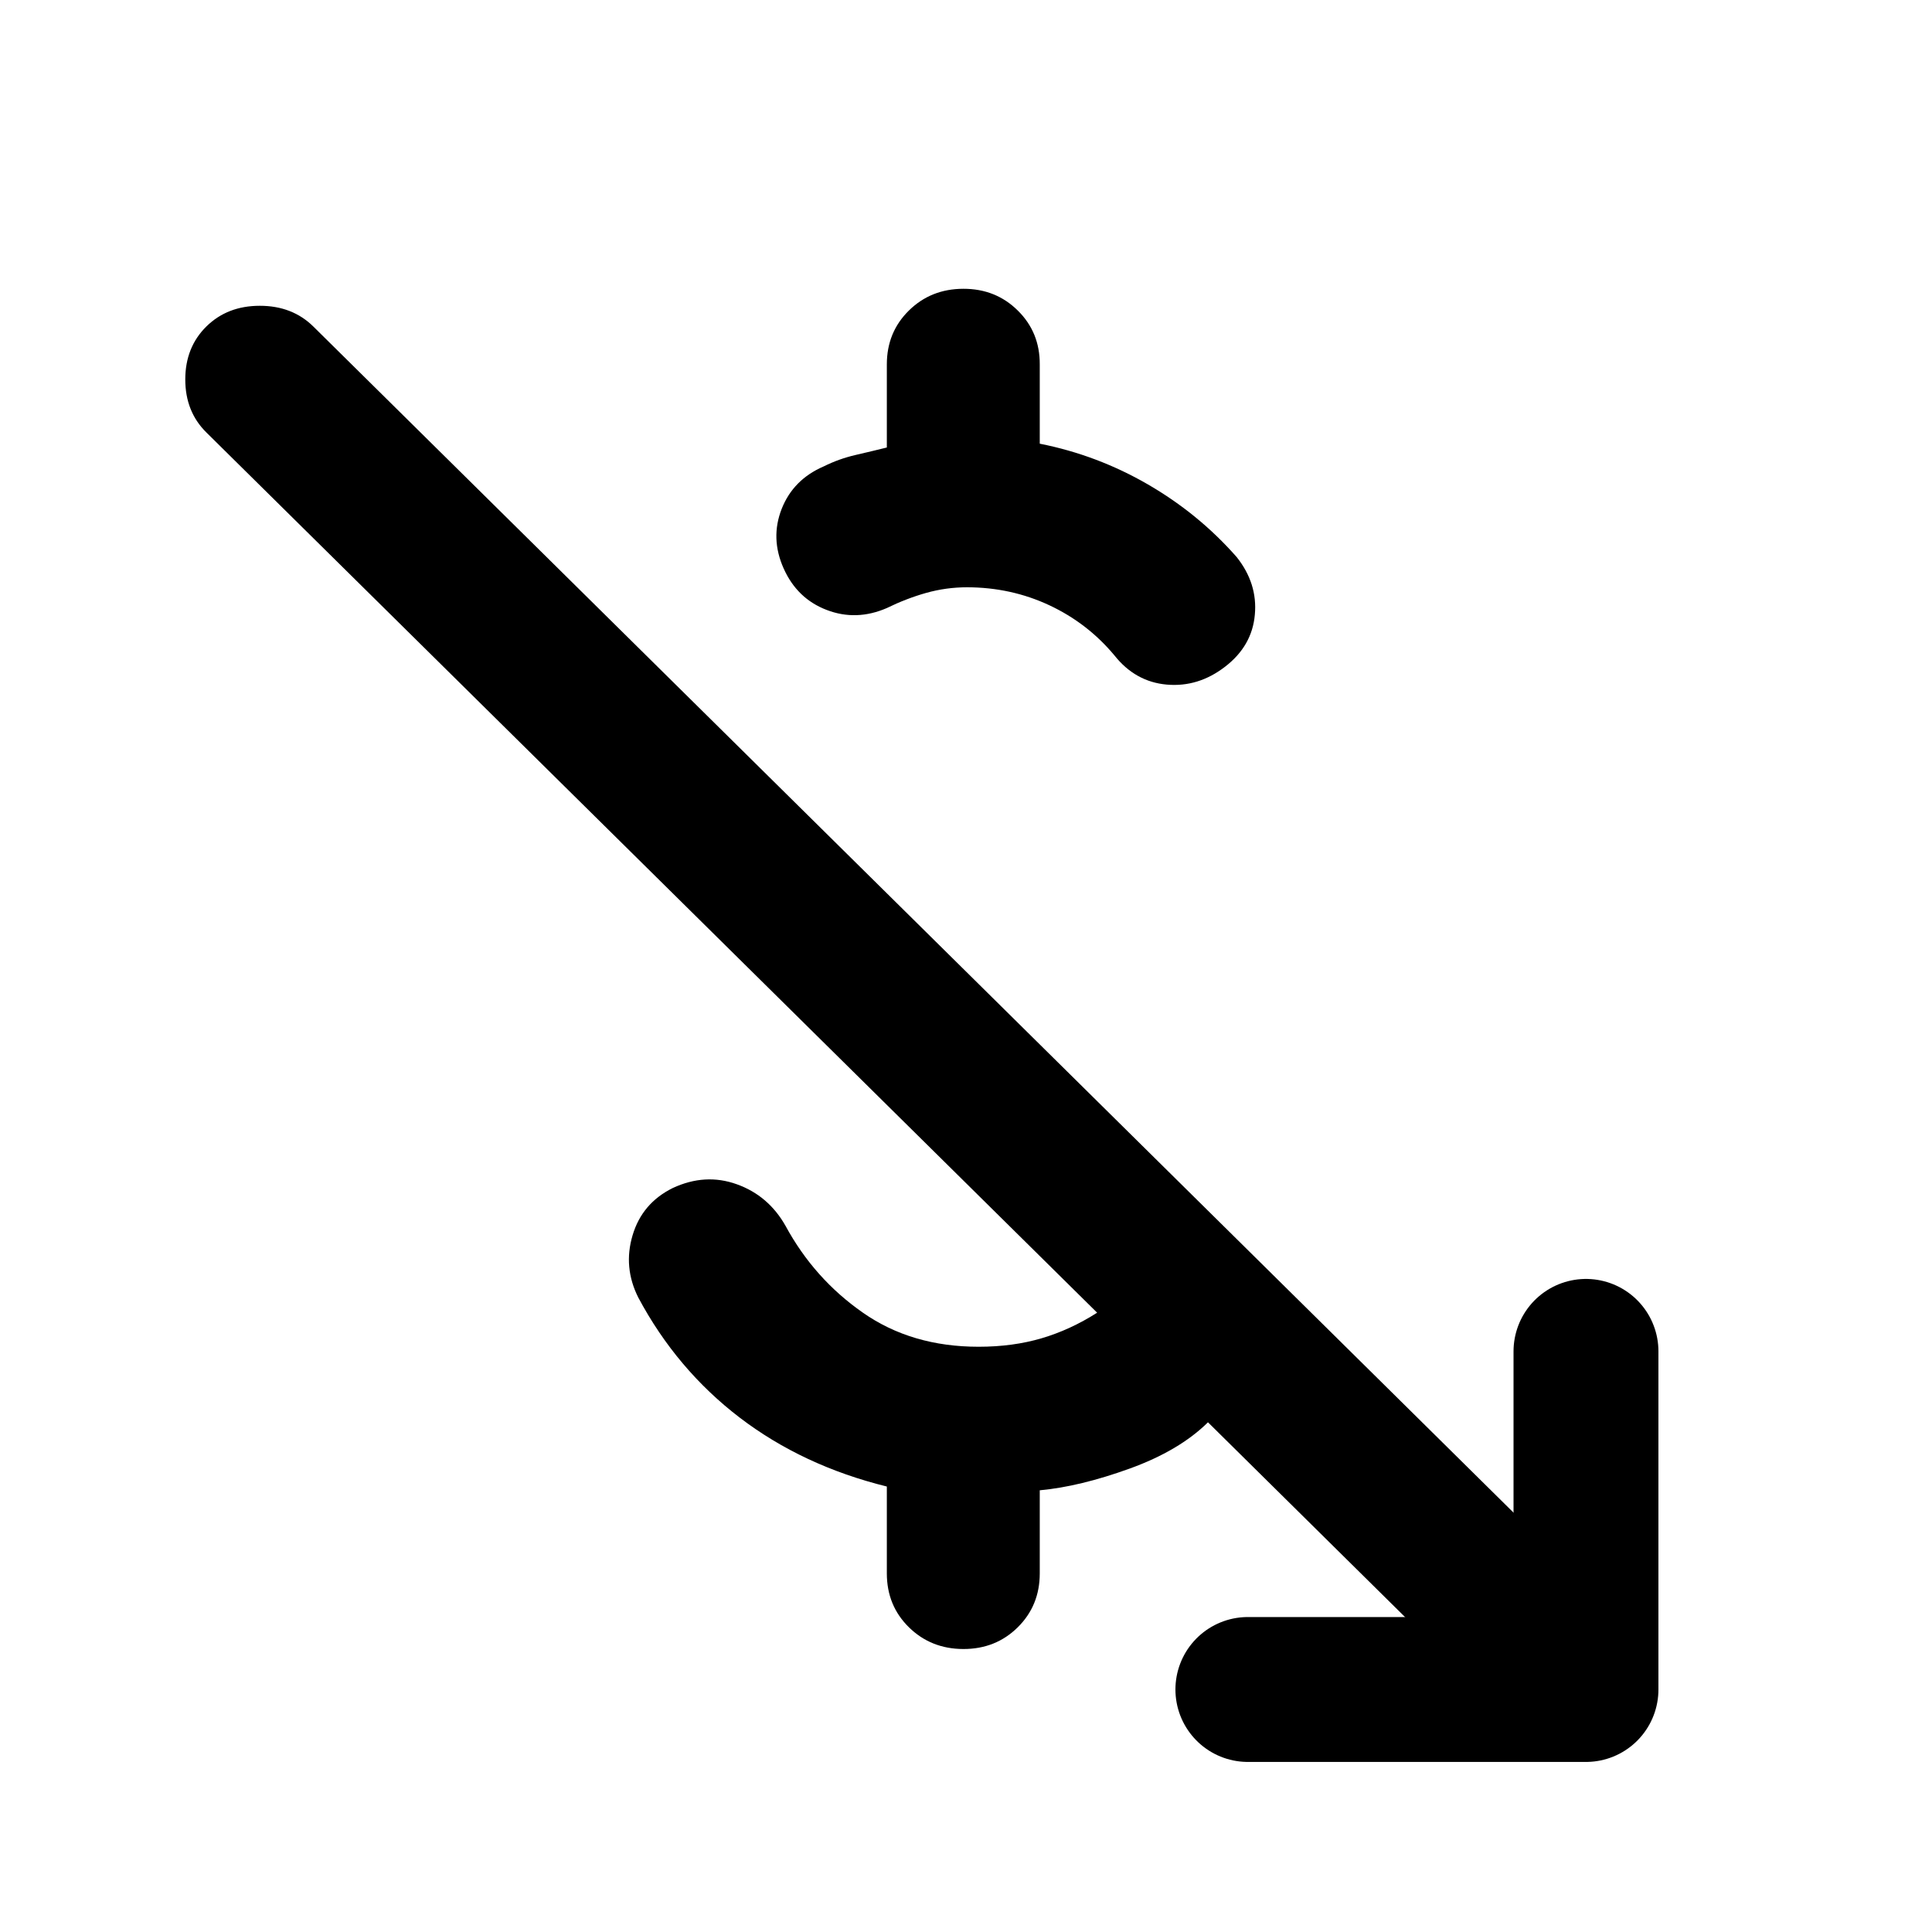 <?xml version="1.0" encoding="UTF-8"?> <svg xmlns="http://www.w3.org/2000/svg" width="40" height="40" viewBox="0 0 40 40" fill="none"><path d="M18.361 9.265V7.544C18.361 7.1 18.513 6.729 18.817 6.43C19.121 6.13 19.497 5.98 19.944 5.979C20.392 5.978 20.768 6.128 21.073 6.43C21.378 6.731 21.529 7.102 21.527 7.544V9.186C22.319 9.343 23.064 9.623 23.764 10.028C24.464 10.433 25.077 10.934 25.604 11.533C25.894 11.898 26.02 12.296 25.98 12.727C25.942 13.158 25.737 13.516 25.366 13.802C24.996 14.088 24.593 14.212 24.158 14.174C23.724 14.136 23.361 13.934 23.071 13.567C22.701 13.124 22.253 12.778 21.725 12.531C21.197 12.284 20.63 12.16 20.023 12.159C19.733 12.159 19.45 12.198 19.173 12.276C18.897 12.354 18.626 12.459 18.361 12.589C17.939 12.772 17.523 12.785 17.115 12.628C16.707 12.472 16.41 12.185 16.224 11.768C16.038 11.351 16.025 10.94 16.184 10.535C16.344 10.13 16.634 9.837 17.055 9.656C17.266 9.551 17.484 9.473 17.709 9.421C17.934 9.369 18.151 9.317 18.361 9.265ZM31.184 35.549L25.01 29.447C24.614 29.838 24.073 30.158 23.387 30.406C22.701 30.654 22.081 30.804 21.527 30.855V32.576C21.527 33.019 21.375 33.391 21.071 33.692C20.767 33.992 20.392 34.142 19.944 34.141C19.497 34.14 19.121 33.989 18.817 33.69C18.513 33.391 18.361 33.019 18.361 32.576V30.777C17.2 30.49 16.184 30.014 15.313 29.349C14.443 28.683 13.744 27.855 13.216 26.866C13.005 26.448 12.965 26.018 13.097 25.575C13.229 25.131 13.506 24.806 13.928 24.597C14.377 24.388 14.819 24.362 15.255 24.519C15.691 24.675 16.027 24.962 16.263 25.379C16.659 26.109 17.193 26.709 17.866 27.178C18.538 27.648 19.336 27.883 20.261 27.883C20.736 27.883 21.171 27.824 21.567 27.707C21.963 27.59 22.345 27.414 22.715 27.178L4.271 8.952C3.981 8.665 3.836 8.3 3.836 7.856C3.836 7.413 3.981 7.048 4.271 6.761C4.562 6.474 4.931 6.331 5.379 6.331C5.828 6.331 6.197 6.474 6.488 6.761L33.401 33.358C33.691 33.645 33.836 34.01 33.836 34.454C33.836 34.897 33.691 35.262 33.401 35.549C33.11 35.836 32.741 35.979 32.292 35.979C31.844 35.979 31.474 35.836 31.184 35.549Z" fill="black"></path><path d="M25.836 34.979H32.836V27.979" stroke="black" stroke-width="3" stroke-linecap="round" stroke-linejoin="round"></path></svg> 